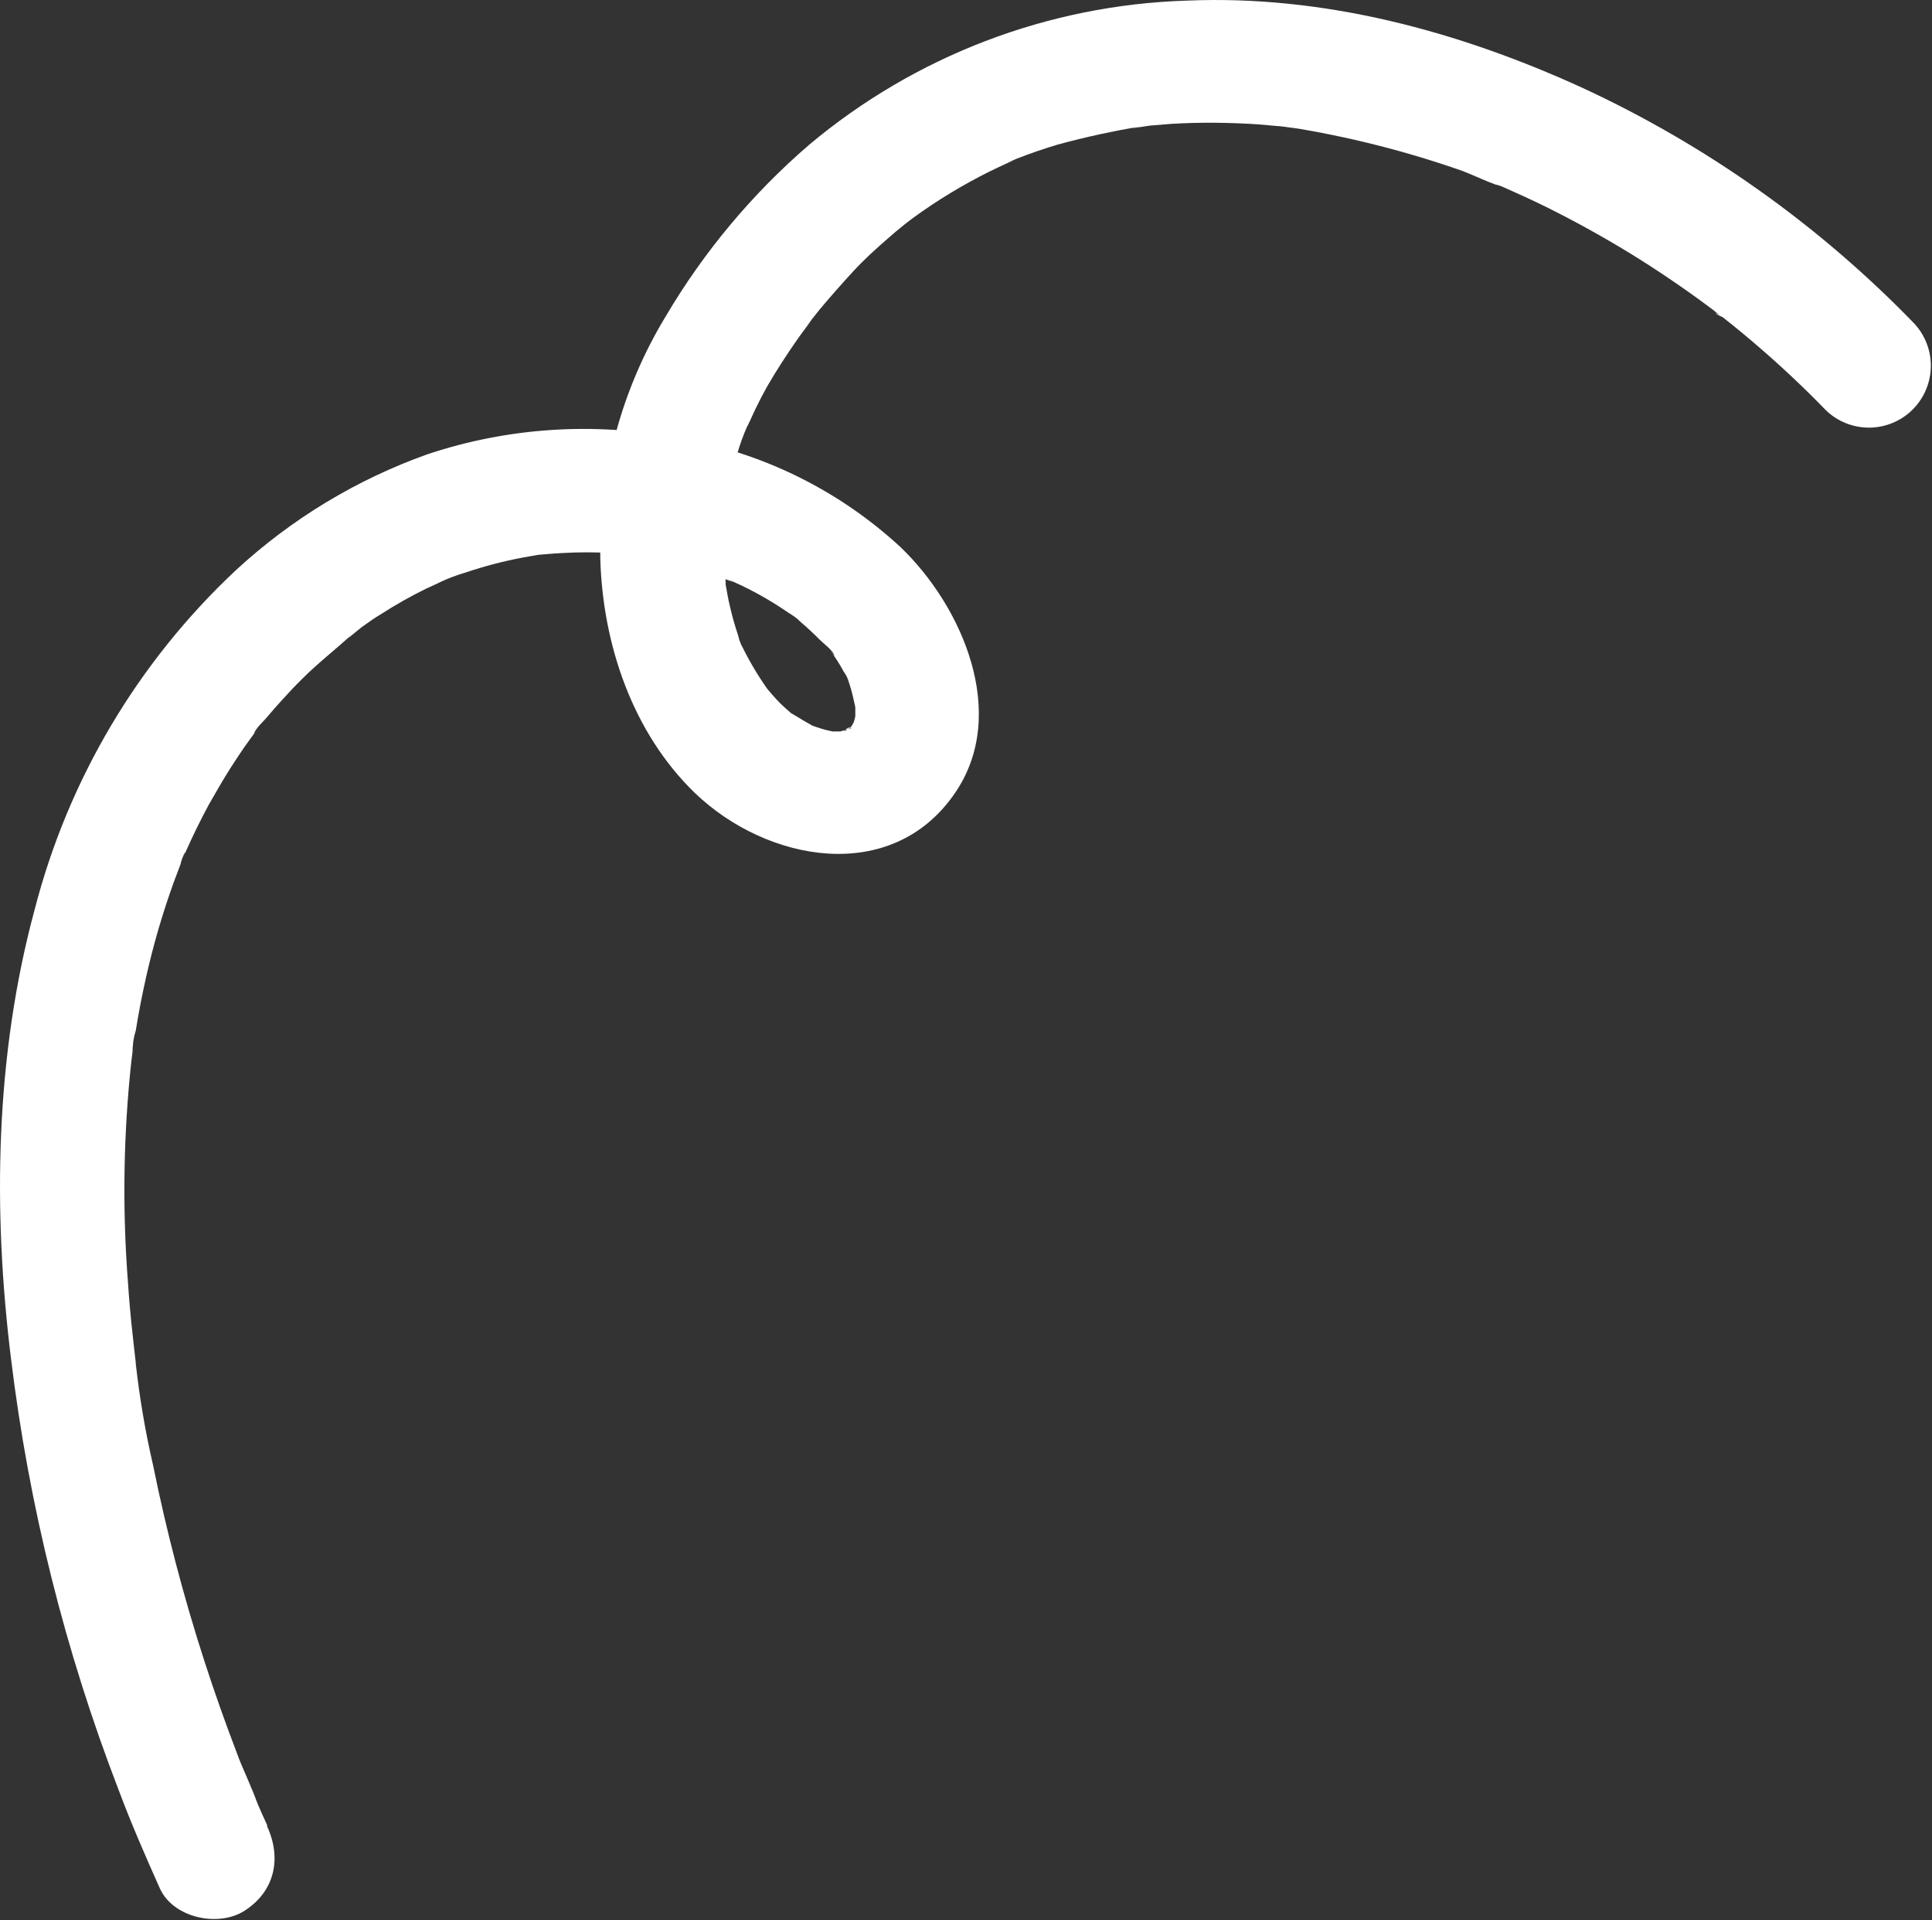 <?xml version="1.0" encoding="UTF-8"?> <svg xmlns="http://www.w3.org/2000/svg" width="156" height="155" viewBox="0 0 156 155" fill="none"><rect x="0" y="0" width="156" height="155" fill="#333333" stroke="none"/> <path d="M21.582 147.37C21.332 146.83 21.093 146.29 20.852 145.74C20.683 145.37 20.023 143.46 20.523 144.98C20.133 143.8 19.523 142.66 19.122 141.51C18.189 139.076 17.323 136.626 16.523 134.16C14.837 128.956 13.448 123.661 12.363 118.3C11.728 115.56 11.258 112.785 10.953 109.99C11.062 111.41 10.953 110.2 10.953 109.92L10.832 108.87C10.752 108.17 10.672 107.46 10.602 106.76C10.463 105.36 10.352 103.96 10.262 102.55C9.889 97.001 9.996 91.43 10.582 85.9L10.703 84.9V84.56C10.773 84 10.752 84.11 10.703 84.88C10.702 84.31 10.79 83.743 10.963 83.2C11.193 81.76 11.473 80.33 11.793 78.9C12.372 76.312 13.114 73.764 14.012 71.27C14.203 70.75 14.393 70.27 14.592 69.73C14.592 69.6 14.842 68.88 14.963 68.82L14.713 69.41C14.793 69.21 14.883 69.01 14.973 68.81C15.543 67.52 16.163 66.26 16.832 65.01C17.402 64.01 18.012 62.94 18.652 61.94C19.003 61.39 19.363 60.85 19.733 60.31L20.302 59.52L20.692 58.99C21.012 58.57 20.953 58.64 20.503 59.23C20.613 58.83 21.282 58.23 21.503 57.96C21.933 57.45 22.363 56.96 22.812 56.47C23.262 55.98 23.812 55.38 24.343 54.86C25.692 53.5 27.203 52.36 28.582 51.06C27.413 52.16 28.883 50.86 29.233 50.61C29.753 50.24 30.233 49.89 30.812 49.55C31.954 48.817 33.136 48.149 34.352 47.55L35.352 47.09C35.583 46.98 36.653 46.4 35.502 47.01C36.188 46.689 36.896 46.421 37.623 46.21C39.142 45.698 40.696 45.293 42.273 45L43.413 44.8C44.542 44.61 42.203 44.91 43.352 44.8C44.013 44.75 44.672 44.68 45.352 44.65C46.718 44.569 48.087 44.569 49.453 44.65C50.158 44.62 50.865 44.687 51.553 44.85L50.922 44.77L51.623 44.87L52.623 45.06C54.036 45.328 55.432 45.682 56.803 46.12C57.483 46.34 58.153 46.6 58.803 46.84C59.962 47.26 57.803 46.37 58.943 46.84L59.943 47.3C61.233 47.924 62.473 48.646 63.653 49.46C63.96 49.64 64.252 49.847 64.522 50.08C63.623 49.17 64.403 50.01 64.623 50.19C65.162 50.65 65.683 51.13 66.183 51.64C66.472 51.93 67.312 52.55 67.373 52.94L67.002 52.46C67.142 52.65 67.272 52.83 67.403 53.03C67.664 53.413 67.904 53.81 68.123 54.22C68.333 54.503 68.492 54.821 68.593 55.16L68.362 54.61L68.603 55.26C68.802 55.86 68.922 56.47 69.062 57.08C69.203 57.69 69.062 55.81 69.062 56.91C69.062 57.23 69.062 57.56 69.062 57.91C69.062 59 69.382 56.82 69.062 57.84C69.016 58.042 68.96 58.243 68.892 58.44C68.713 58.95 68.763 58.84 69.043 58.12C68.897 58.398 68.736 58.668 68.562 58.93L68.953 58.42C68.802 58.58 68.653 58.74 68.483 58.89L68.983 58.53C68.808 58.659 68.624 58.776 68.433 58.88C67.823 59.33 68.522 58.51 68.763 58.79C68.763 58.79 67.903 59.04 67.843 59.05C66.843 59.35 68.983 59.1 67.903 59.05H66.903C67.683 59.17 67.793 59.18 67.243 59.05C67.022 59.01 66.802 58.96 66.582 58.9C66.243 58.81 65.922 58.69 65.582 58.58C64.463 58.22 66.532 59.1 65.493 58.52C64.972 58.24 64.493 57.93 63.962 57.62C62.962 57.02 64.722 58.34 63.852 57.55C63.593 57.32 63.322 57.09 63.072 56.85C62.822 56.61 62.593 56.35 62.362 56.09L61.892 55.54L62.023 55.71C61.272 54.656 60.603 53.546 60.023 52.39L59.873 52.07L59.972 52.3C59.801 51.986 59.677 51.649 59.602 51.3C59.34 50.521 59.116 49.73 58.932 48.93C58.792 48.36 58.703 47.78 58.593 47.19C58.373 45.98 58.672 48.34 58.593 47.11C58.593 46.76 58.523 46.4 58.502 46.04C58.406 44.48 58.439 42.914 58.602 41.36C58.602 41.28 58.782 40.1 58.602 40.95C58.422 41.8 58.663 40.61 58.672 40.53C58.803 39.81 58.953 39.1 59.123 38.39C59.398 36.826 59.889 35.308 60.583 33.88C60.513 33.99 60.123 34.88 60.513 34.07C60.663 33.74 60.812 33.41 60.972 33.07C61.292 32.403 61.626 31.763 61.972 31.15C62.722 29.86 63.542 28.6 64.403 27.37C64.763 26.85 65.153 26.37 65.522 25.82C66.233 24.82 64.832 26.67 65.582 25.74L66.213 24.95C67.052 23.95 67.933 22.95 68.853 21.95C69.772 20.95 70.662 20.15 71.623 19.31C72.082 18.9 72.562 18.5 73.052 18.11C73.142 18.03 73.953 17.39 73.272 17.93C72.593 18.47 73.612 17.67 73.743 17.58C75.673 16.177 77.717 14.936 79.853 13.87C80.386 13.61 80.916 13.36 81.442 13.12C81.782 12.97 82.703 12.73 81.323 13.12C81.593 13.04 81.862 12.9 82.123 12.8C83.203 12.38 84.302 12 85.412 11.67C87.636 11.065 89.889 10.574 92.162 10.2C90.442 10.53 92.412 10.2 92.843 10.14L94.573 10C95.743 9.93 96.903 9.9 98.073 9.91C99.243 9.92 100.413 9.96 101.593 10.04L103.063 10.17C103.513 10.17 105.813 10.56 104.063 10.26C108.854 11.019 113.566 12.211 118.143 13.82C119.143 14.21 120.233 14.76 121.303 15.07C119.983 14.68 120.923 14.9 121.303 15.07L122.153 15.45C122.823 15.75 123.483 16.05 124.153 16.37C126.413 17.46 128.623 18.66 130.773 19.94C132.923 21.22 135.043 22.63 137.083 24.1L138.343 25.03C138.578 25.246 138.832 25.44 139.103 25.61C138.053 25.13 138.693 25.29 139.103 25.61C140.173 26.45 141.223 27.32 142.243 28.21C144.043 29.77 145.773 31.406 147.433 33.12C148.376 34.03 149.639 34.534 150.95 34.523C152.261 34.512 153.515 33.986 154.442 33.059C155.369 32.132 155.895 30.878 155.906 29.567C155.917 28.256 155.413 26.993 154.503 26.05C146.807 18.121 137.715 11.68 127.683 7.05C117.683 2.49 106.833 -0.42 95.812 0.05C84.635 0.402 73.9 4.501 65.332 11.69C60.757 15.63 56.856 20.292 53.782 25.49C50.184 31.403 48.343 38.218 48.472 45.14C48.672 52 51.062 59.14 56.112 64.02C61.922 69.6 72.013 71.48 77.112 64.02C81.502 57.62 77.683 48.91 72.692 44.15C67.678 39.525 61.422 36.466 54.693 35.35C47.967 34.052 41.021 34.507 34.523 36.67C28.8 38.709 23.549 41.882 19.082 46C11.149 53.411 5.497 62.935 2.793 73.45C-0.387 85.2 -0.597 97.7 0.893 109.72C2.341 121.613 5.253 133.281 9.563 144.46C10.562 147.14 11.723 149.8 12.912 152.46C14.002 154.85 17.652 155.61 19.753 154.25C22.223 152.66 22.753 149.97 21.552 147.41L21.582 147.37Z" fill="white"></path> </svg> 